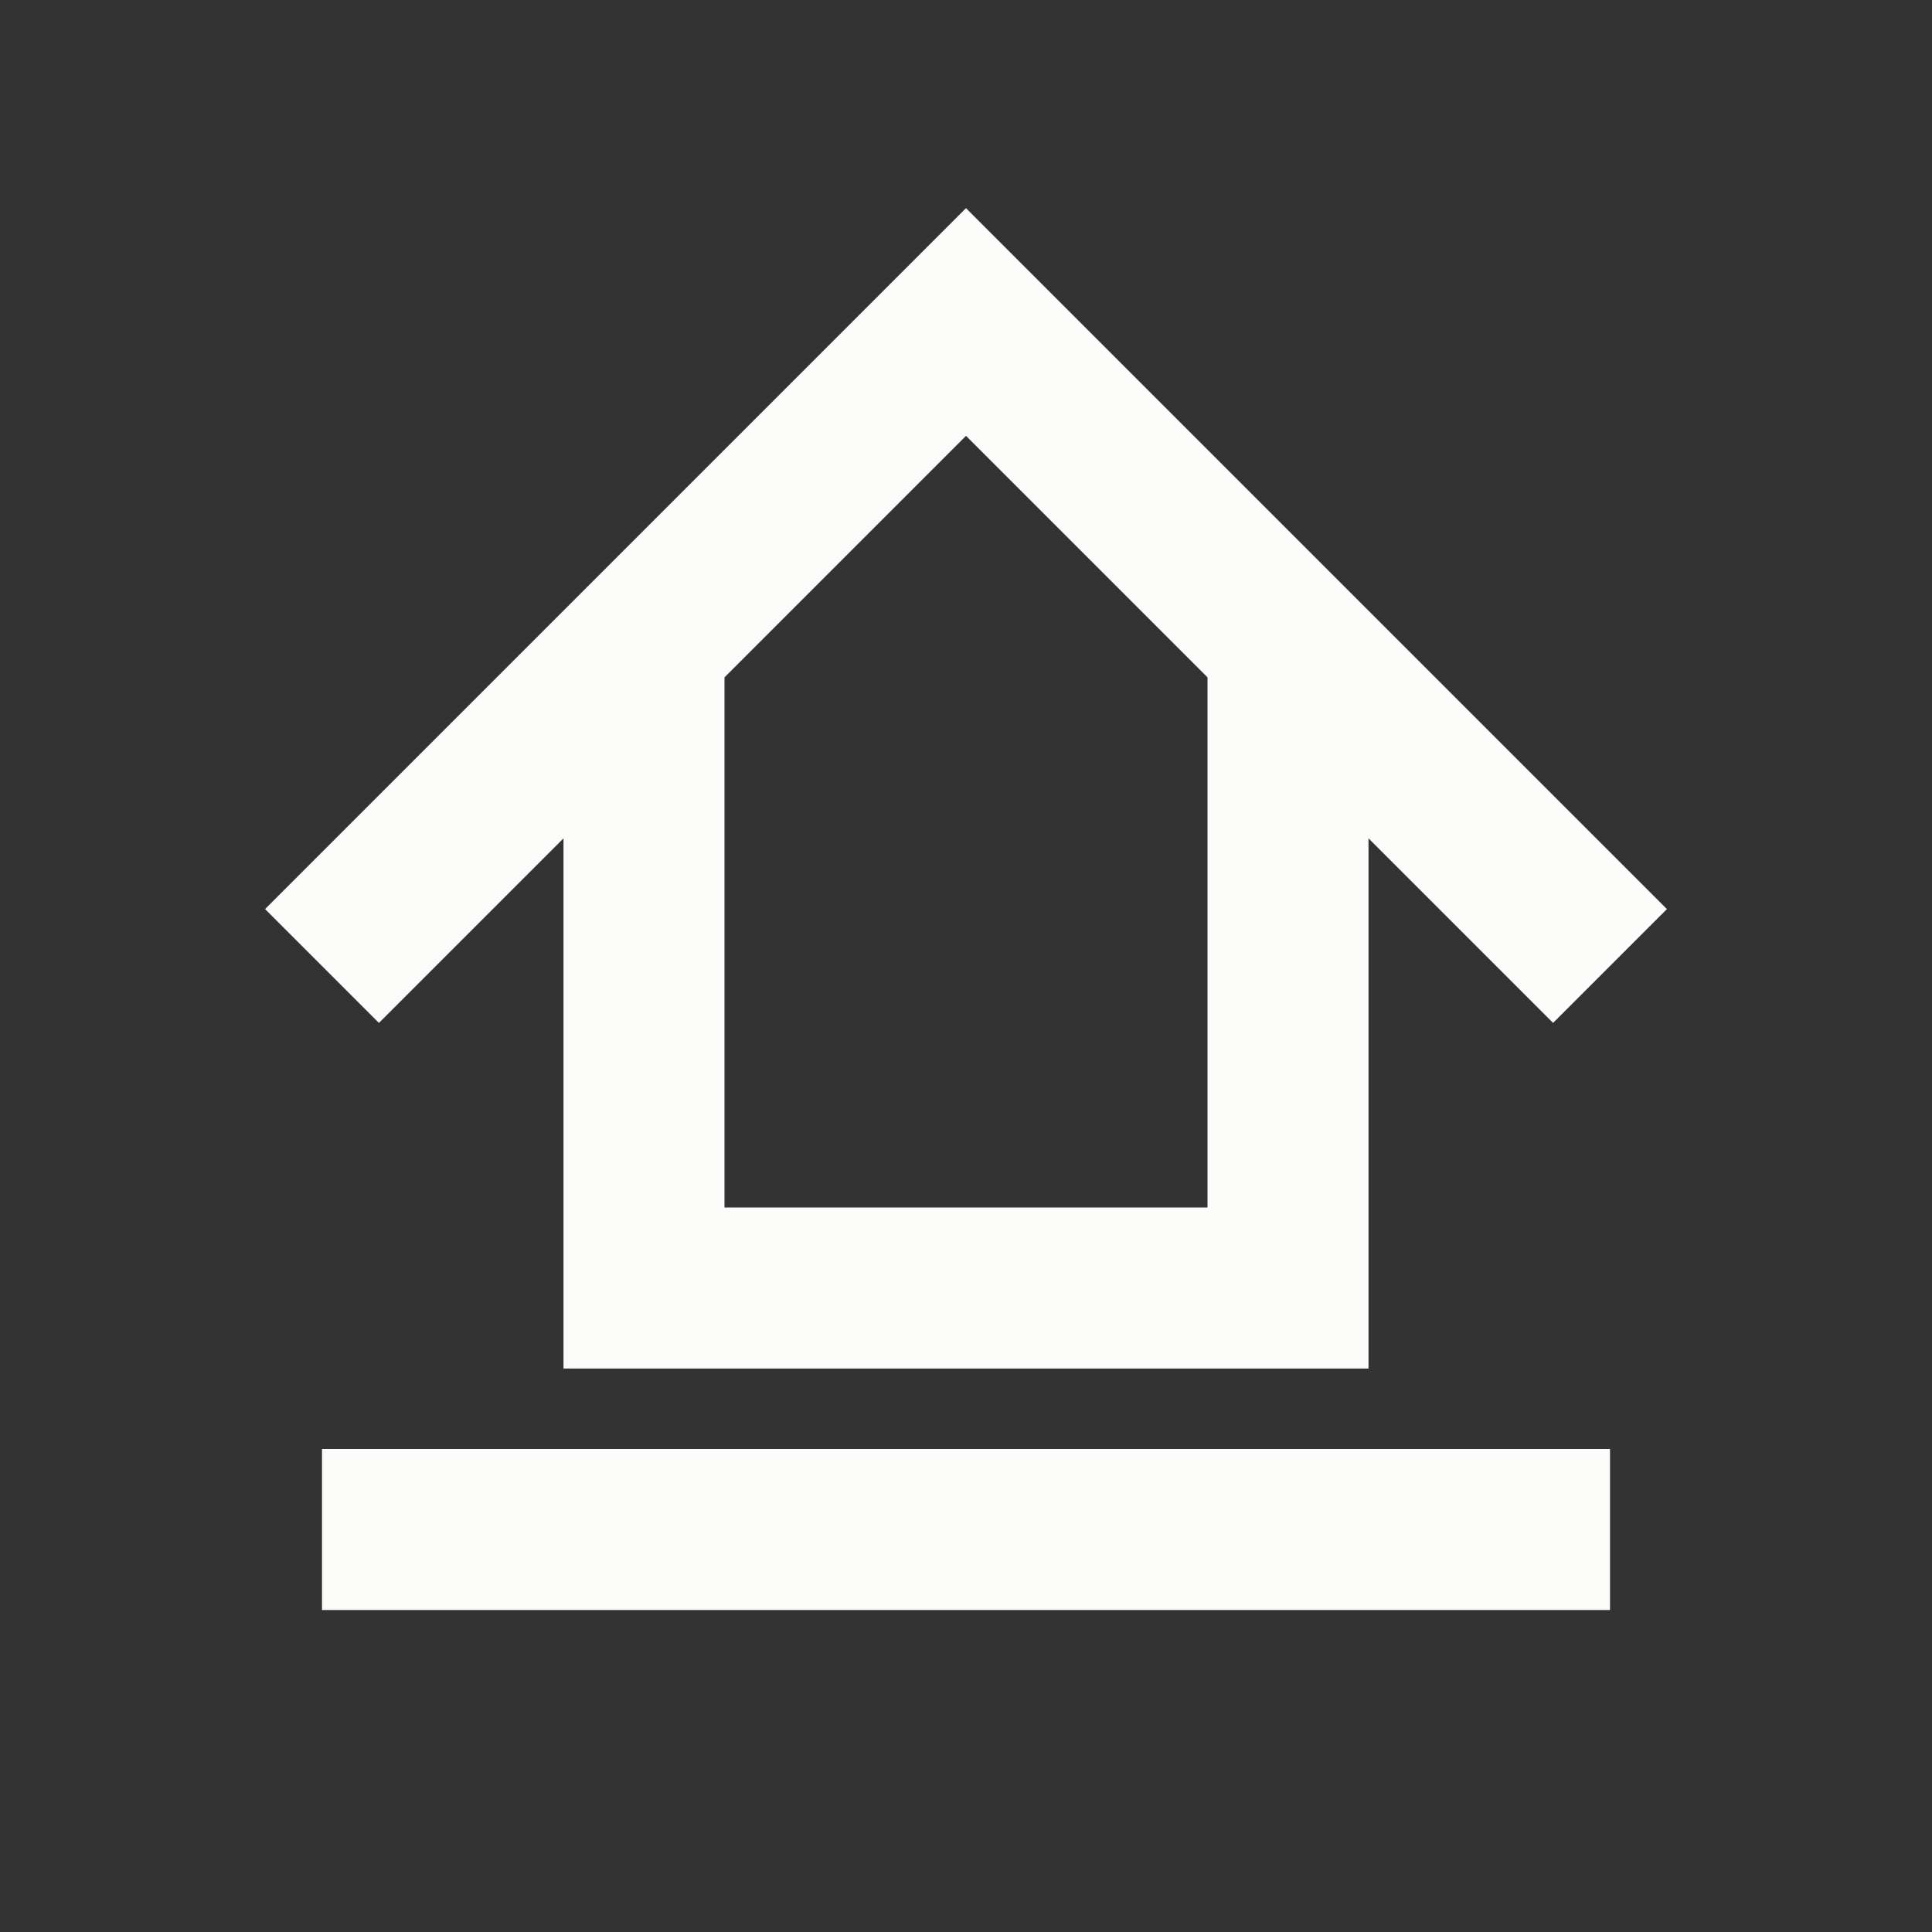 <svg width="24" height="24" viewBox="0 0 24 24" fill="none" xmlns="http://www.w3.org/2000/svg">
<rect x="0" y="0" width="24" height="24" fill="#333333" stroke="none"/>
<path d="M8 8L12 4L16 8M8 8L4 12M8 8V9.5V16H16V9.5V8M16 8L20 12M4 19H20" stroke="#FCFCFA" stroke-width="2"/>
</svg>
